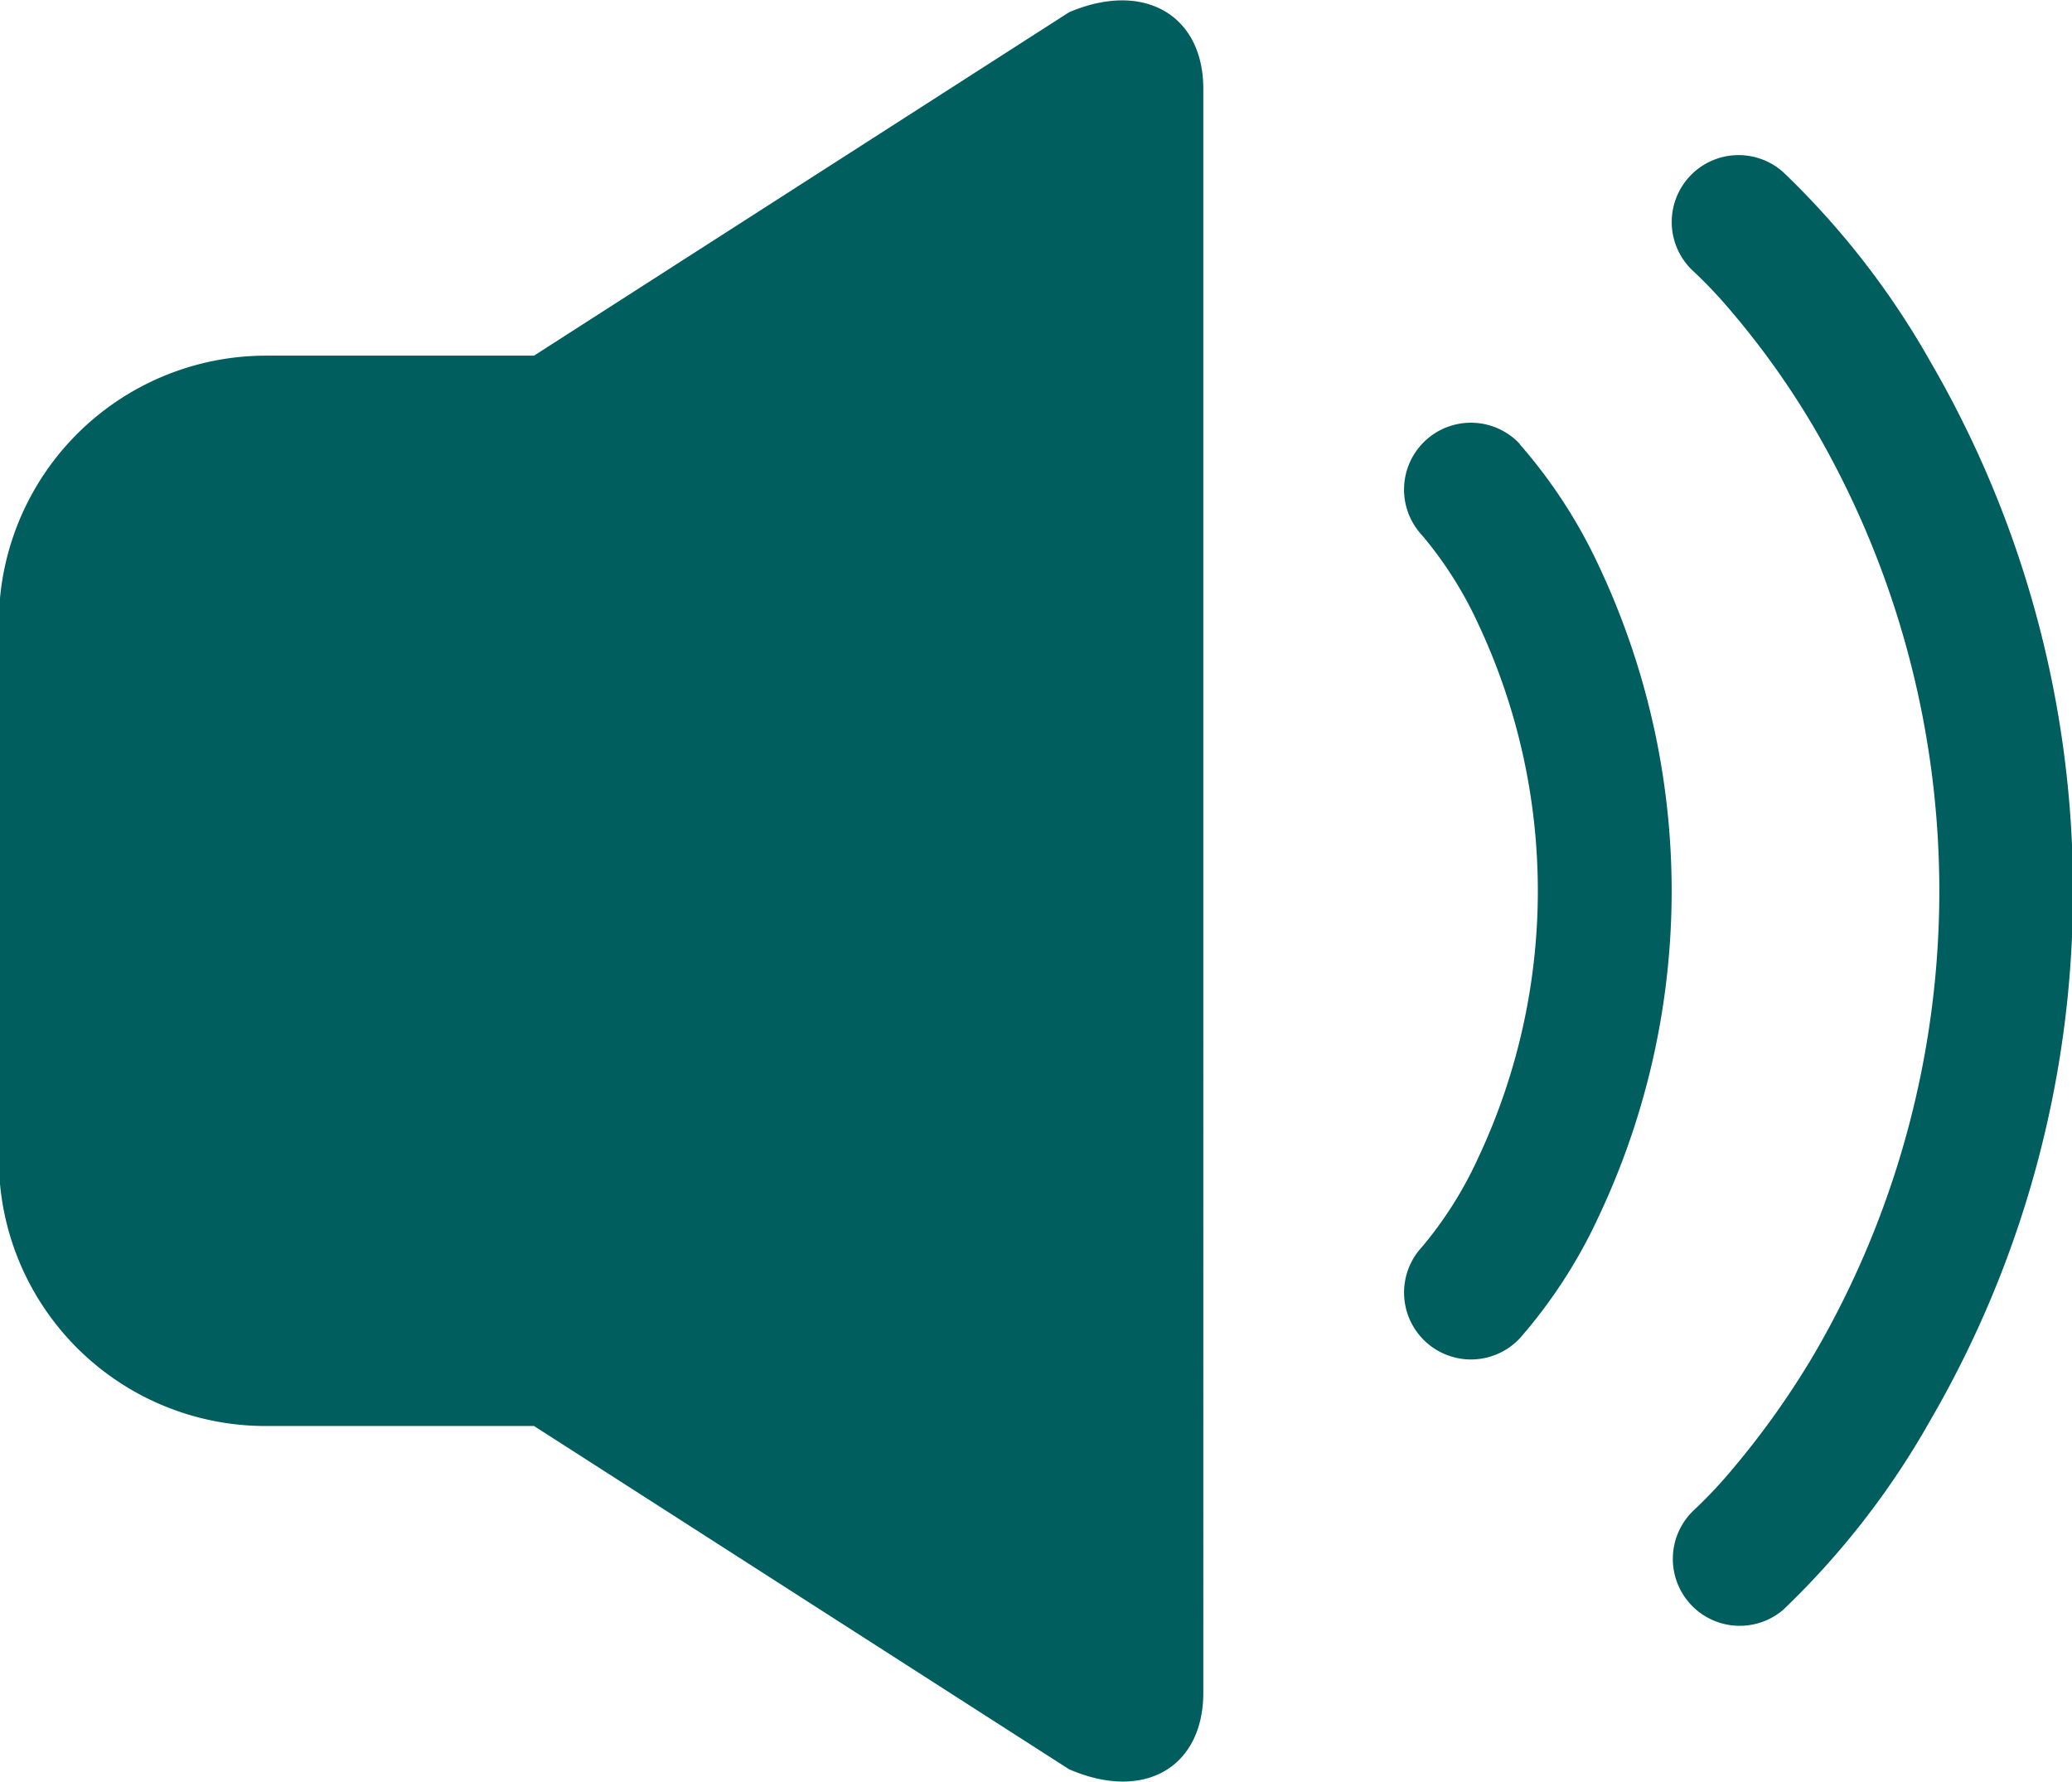 <svg xmlns="http://www.w3.org/2000/svg" width="30.593" height="26.312" viewBox="0 0 30.593 26.312">
  <defs>
    <style>
      .cls-1 {
        fill: #005e5e;
        fill-rule: evenodd;
      }
    </style>
  </defs>
  <path id="形状_652" data-name="形状 652" class="cls-1" d="M298.723,923.025l-7.9,5.07h-3.939a3.946,3.946,0,0,0-3.963,3.947v7.91a3.939,3.939,0,0,0,3.963,3.946h3.939l7.9,5.068c1.116,0.483,1.982-.034,1.982-1.133V924.157c0-1.1-.887-1.6-1.982-1.132h0Zm6.654,6.373a0.987,0.987,0,1,0-1.442,1.349,5.736,5.736,0,0,1,.822,1.294,9.265,9.265,0,0,1,0,7.912,5.75,5.75,0,0,1-.822,1.3,0.988,0.988,0,1,0,1.444,1.349,7.512,7.512,0,0,0,1.152-1.772,11.256,11.256,0,0,0,0-9.66,7.558,7.558,0,0,0-1.154-1.767h0Zm6.058-1.223a12.083,12.083,0,0,0-2.17-2.791,0.987,0.987,0,1,0-1.313,1.475,6.846,6.846,0,0,1,.527.557,12.136,12.136,0,0,1,1.255,1.762,13.574,13.574,0,0,1,0,13.641,12.427,12.427,0,0,1-1.255,1.762,6.774,6.774,0,0,1-.527.556,0.988,0.988,0,0,0,1.313,1.476,12.016,12.016,0,0,0,2.17-2.792,15.551,15.551,0,0,0,0-15.646h0Zm0,0" transform="translate(-282.938 -922.844)"/>
</svg>

